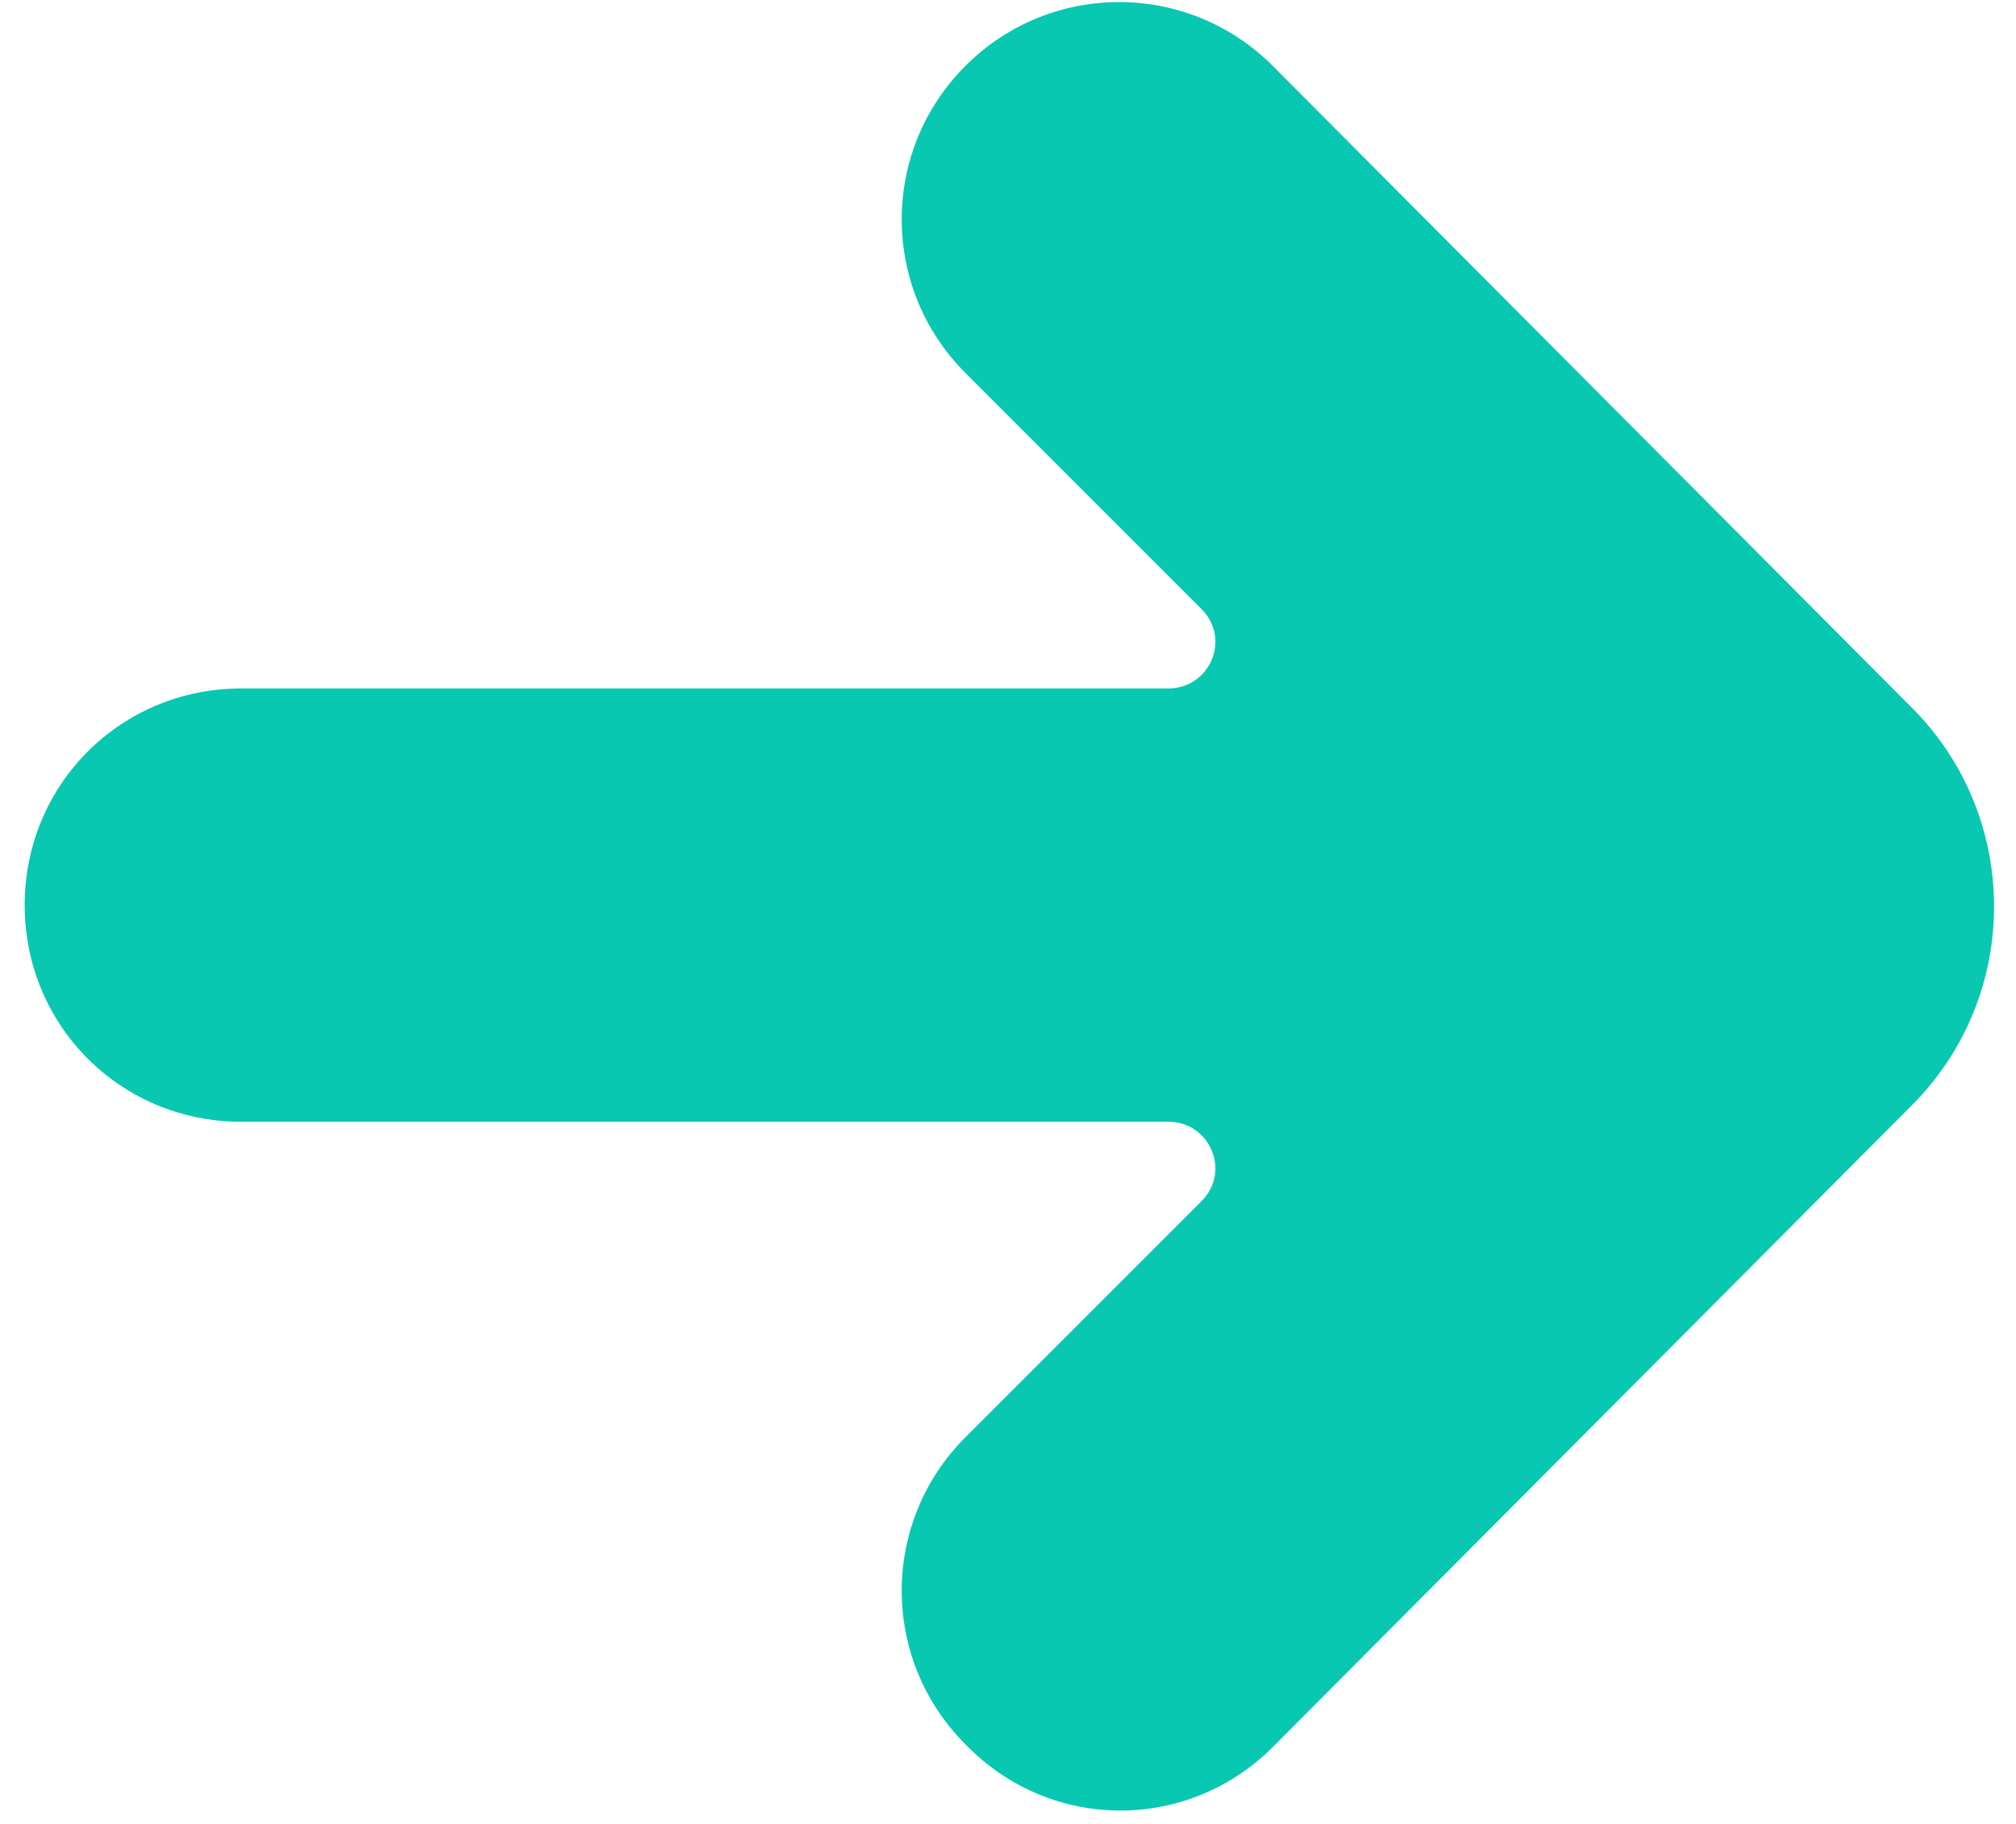<?xml version="1.0" encoding="utf-8"?>
<!-- Generator: Adobe Illustrator 26.2.1, SVG Export Plug-In . SVG Version: 6.00 Build 0)  -->
<svg version="1.1" id="Calque_1" xmlns="http://www.w3.org/2000/svg" xmlns:xlink="http://www.w3.org/1999/xlink" x="0px" y="0px"
	 viewBox="0 0 73.5 66.5" style="enable-background:new 0 0 73.5 66.5;" xml:space="preserve">
<style type="text/css">
	.st0{fill:#08C8B1;}
</style>
<g>
	<path class="st0" d="M46.4,63.7l23.3-23.4c4-4,4-10.5,0-14.5L46.4,2.4c-3.1-3.1-8.1-3.1-11.2,0l0,0c-3.1,3.1-3.1,8.1,0,11.2
		l8.6,8.6c1.1,1.1,0.3,2.9-1.2,2.9H8.8c-4.4,0-7.9,3.5-7.9,7.9v0c0,4.4,3.5,7.9,7.9,7.9h33.8c1.5,0,2.3,1.8,1.2,2.9l-8.6,8.6
		c-3.1,3.1-3.1,8.1,0,11.2l0,0C38.3,66.8,43.3,66.8,46.4,63.7z"/>
</g>
</svg>
